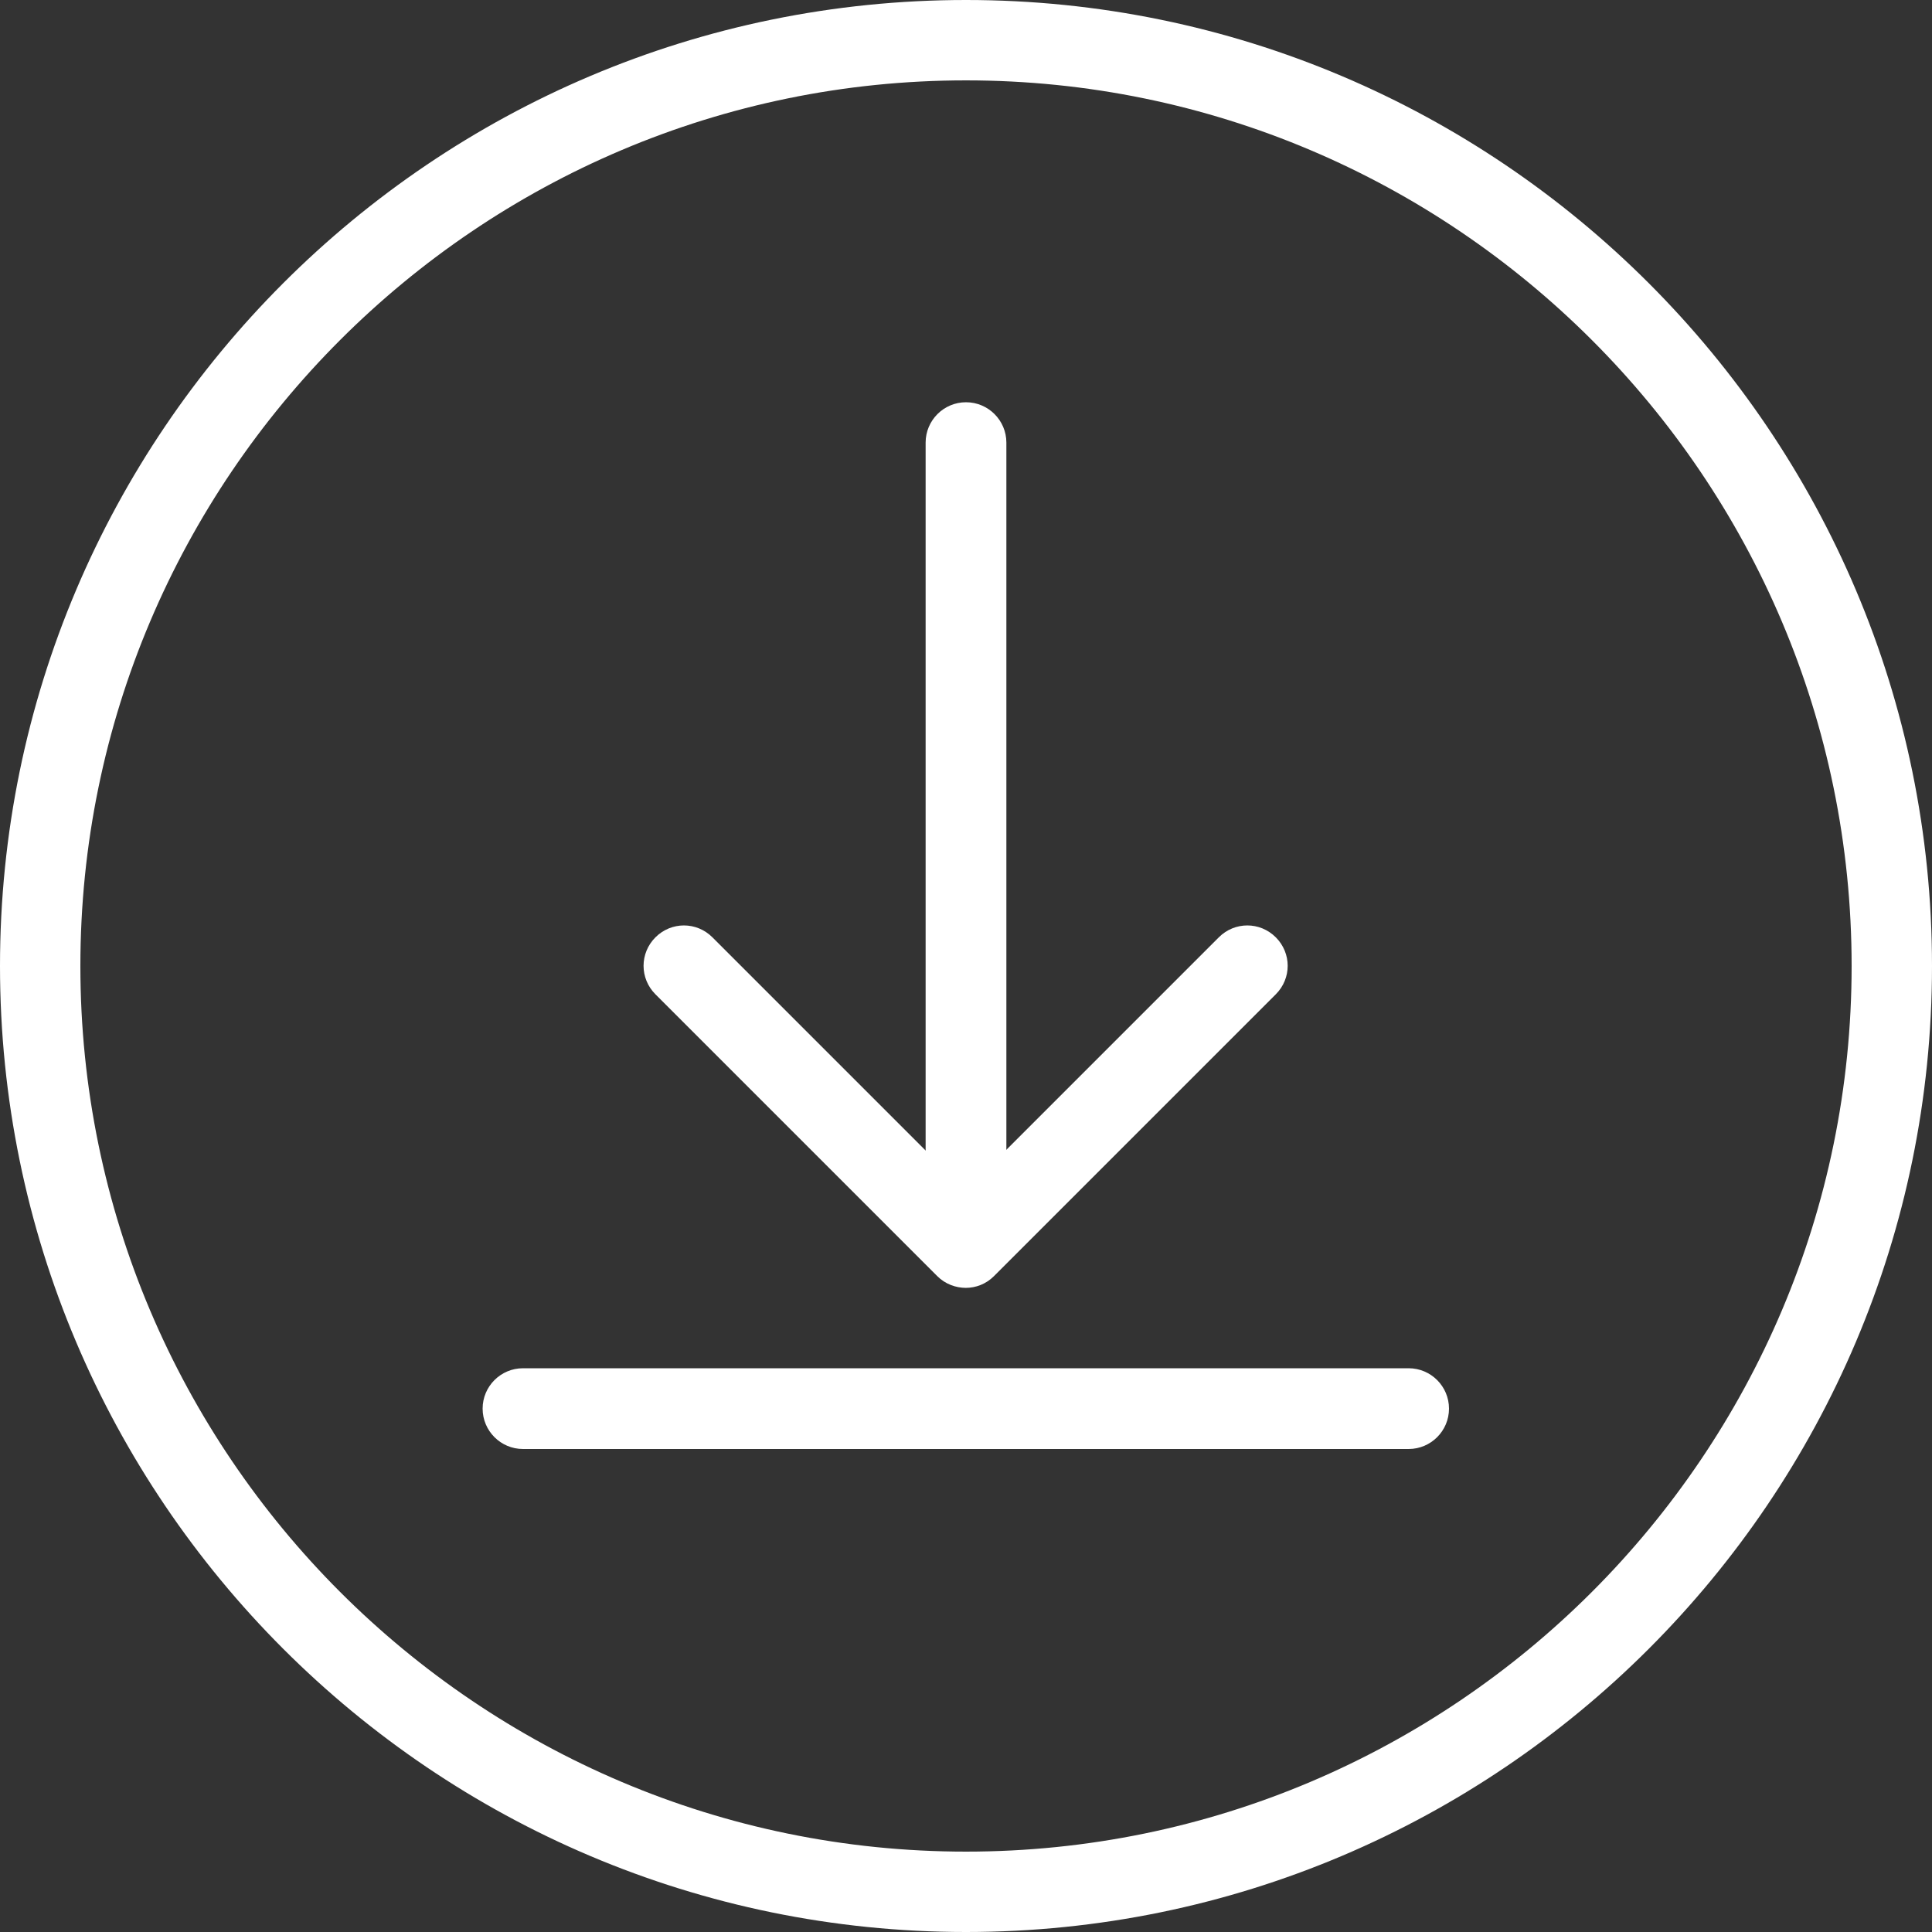 <?xml version="1.0" encoding="UTF-8"?>
<svg id="_x31_px" xmlns="http://www.w3.org/2000/svg" version="1.1" viewBox="0 0 512 512">
  <rect x="0" y="0" width="512" height="512" fill="#333333" stroke="none"/>
  <!-- Generator: Adobe Illustrator 29.1.0, SVG Export Plug-In . SVG Version: 2.1.0 Build 142)  -->
  <defs>
    <style>
      .st0 {
        fill: #fff;
      }
    </style>
  </defs>
  <path class="st0" d="M256,512C114.8,512,0,397.2,0,256S114.8,0,256,0s256,114.8,256,256-114.8,256-256,256ZM256,21.3C126.6,21.3,21.3,126.6,21.3,256s105.3,234.7,234.7,234.7,234.7-105.3,234.7-234.7S385.4,21.3,256,21.3Z"/>
  <path class="st0" d="M373.3,384h-234.7c-5.9,0-10.7-4.8-10.7-10.7s4.8-10.7,10.7-10.7h234.7c5.9,0,10.7,4.8,10.7,10.7s-4.8,10.7-10.7,10.7Z"/>
  <path class="st0" d="M256,336c-5.9,0-10.7-4.8-10.7-10.7V117.3c0-5.9,4.8-10.7,10.7-10.7s10.7,4.8,10.7,10.7v208c0,5.9-4.8,10.7-10.7,10.7Z"/>
  <path class="st0" d="M256,341.3c-2.7,0-5.5-1-7.6-3.1l-74.7-74.7c-4.2-4.2-4.2-10.9,0-15.1,4.2-4.2,10.9-4.2,15.1,0l67.1,67.1,67.1-67.1c4.2-4.2,10.9-4.2,15.1,0,4.2,4.2,4.2,10.9,0,15.1l-74.7,74.7c-2.1,2.1-4.8,3.1-7.5,3.1Z"/>
</svg>